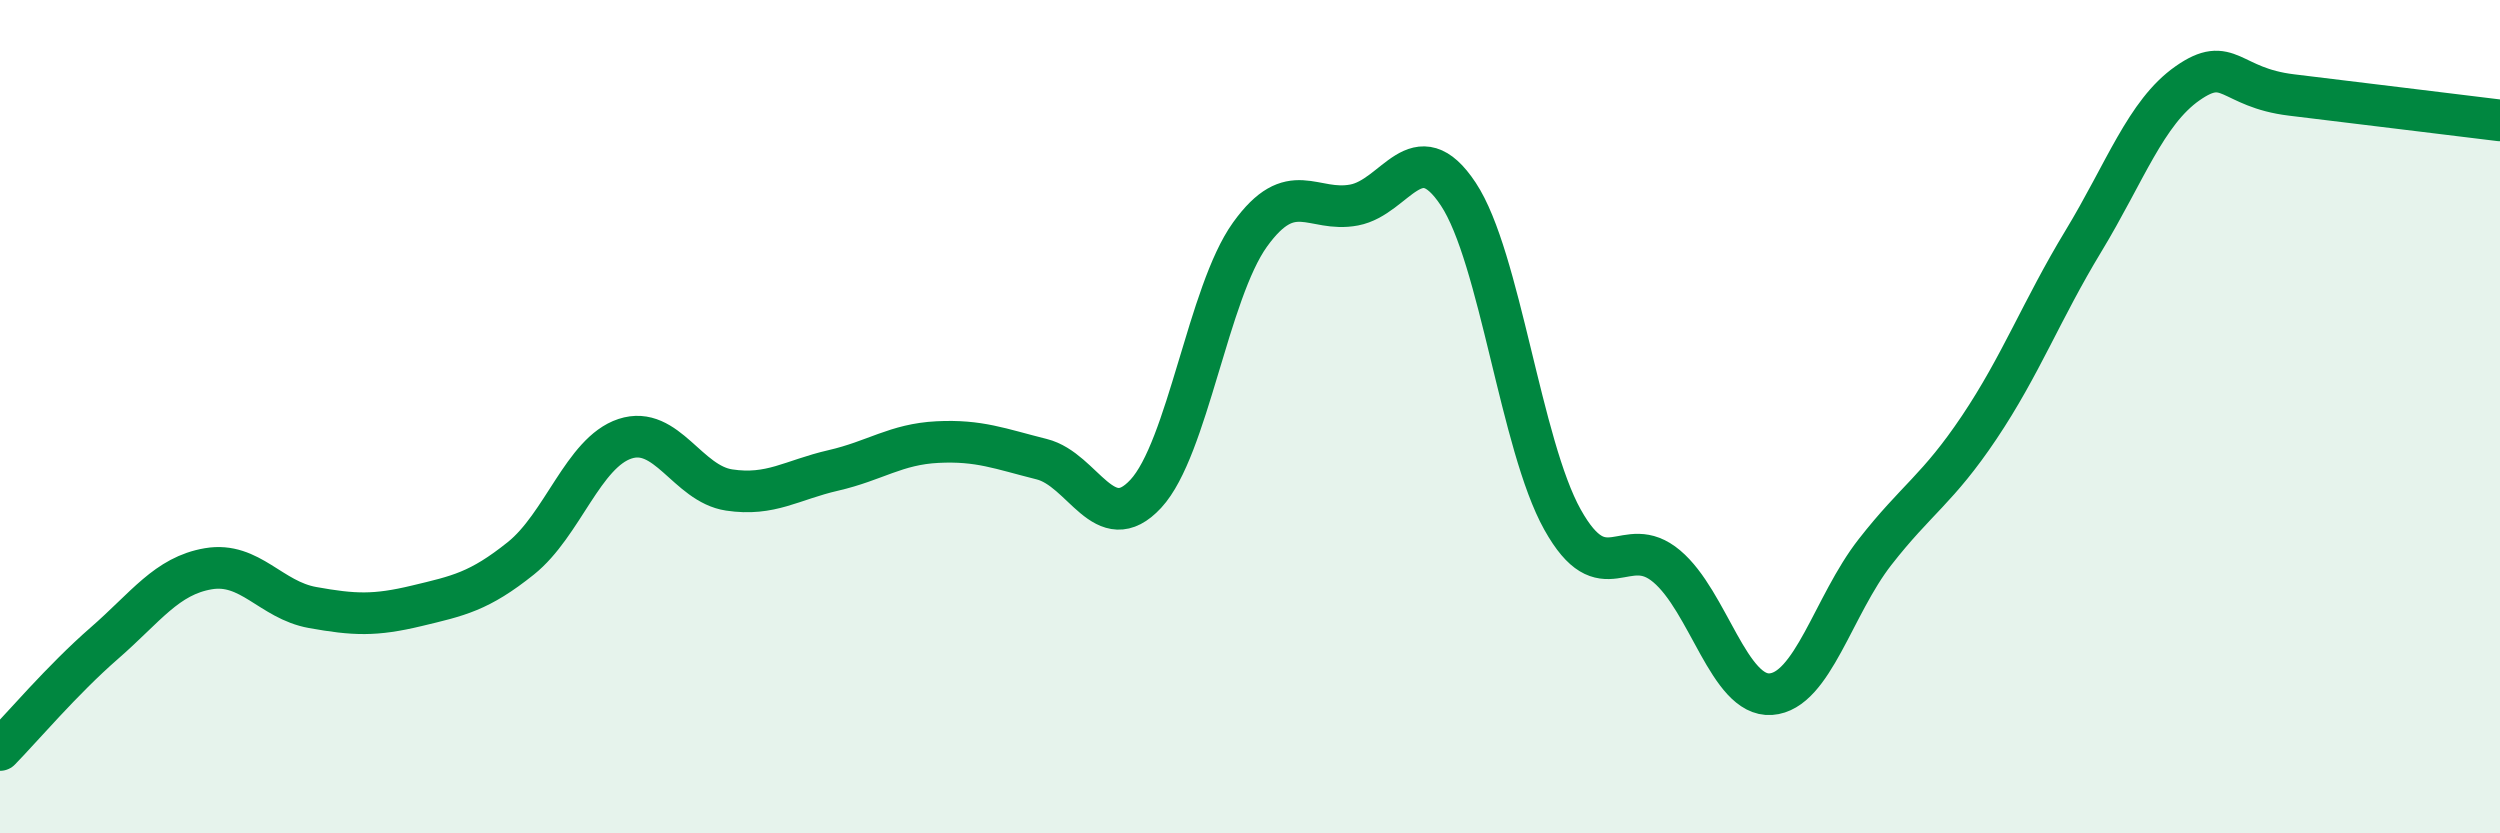 
    <svg width="60" height="20" viewBox="0 0 60 20" xmlns="http://www.w3.org/2000/svg">
      <path
        d="M 0,18 C 0.5,17.49 1.5,16.31 2.5,15.44 C 3.5,14.57 4,13.82 5,13.65 C 6,13.48 6.5,14.4 7.5,14.58 C 8.5,14.76 9,14.78 10,14.54 C 11,14.3 11.5,14.2 12.5,13.4 C 13.5,12.6 14,10.86 15,10.53 C 16,10.2 16.5,11.61 17.5,11.76 C 18.5,11.91 19,11.52 20,11.29 C 21,11.06 21.5,10.66 22.5,10.61 C 23.5,10.56 24,10.77 25,11.02 C 26,11.27 26.5,12.93 27.5,11.85 C 28.5,10.77 29,7.02 30,5.63 C 31,4.24 31.5,5.11 32.5,4.92 C 33.5,4.73 34,3.15 35,4.66 C 36,6.17 36.5,10.68 37.5,12.47 C 38.5,14.26 39,12.75 40,13.59 C 41,14.43 41.5,16.73 42.5,16.66 C 43.5,16.59 44,14.53 45,13.25 C 46,11.97 46.5,11.75 47.5,10.26 C 48.5,8.77 49,7.44 50,5.79 C 51,4.14 51.5,2.7 52.5,2 C 53.5,1.3 53.5,2.1 55,2.28 C 56.5,2.46 59,2.77 60,2.89L60 20L0 20Z"
        fill="#008740"
        opacity="0.1"
        stroke-linecap="round"
        stroke-linejoin="round"
      />
      <path
        d="M 0,18 C 0.5,17.49 1.5,16.31 2.5,15.44 C 3.5,14.57 4,13.82 5,13.65 C 6,13.48 6.5,14.4 7.5,14.58 C 8.5,14.76 9,14.78 10,14.54 C 11,14.3 11.5,14.2 12.5,13.4 C 13.5,12.6 14,10.86 15,10.53 C 16,10.2 16.5,11.61 17.5,11.76 C 18.5,11.91 19,11.52 20,11.29 C 21,11.06 21.5,10.66 22.5,10.61 C 23.5,10.56 24,10.77 25,11.02 C 26,11.27 26.5,12.93 27.5,11.85 C 28.5,10.77 29,7.02 30,5.63 C 31,4.24 31.5,5.11 32.5,4.92 C 33.5,4.73 34,3.15 35,4.66 C 36,6.17 36.5,10.68 37.5,12.47 C 38.5,14.26 39,12.75 40,13.59 C 41,14.43 41.5,16.73 42.5,16.66 C 43.5,16.59 44,14.53 45,13.25 C 46,11.97 46.5,11.75 47.5,10.26 C 48.5,8.77 49,7.44 50,5.79 C 51,4.14 51.5,2.7 52.5,2 C 53.5,1.3 53.5,2.1 55,2.28 C 56.5,2.46 59,2.77 60,2.89"
        stroke="#008740"
        stroke-width="1"
        fill="none"
        stroke-linecap="round"
        stroke-linejoin="round"
      />
    </svg>
  